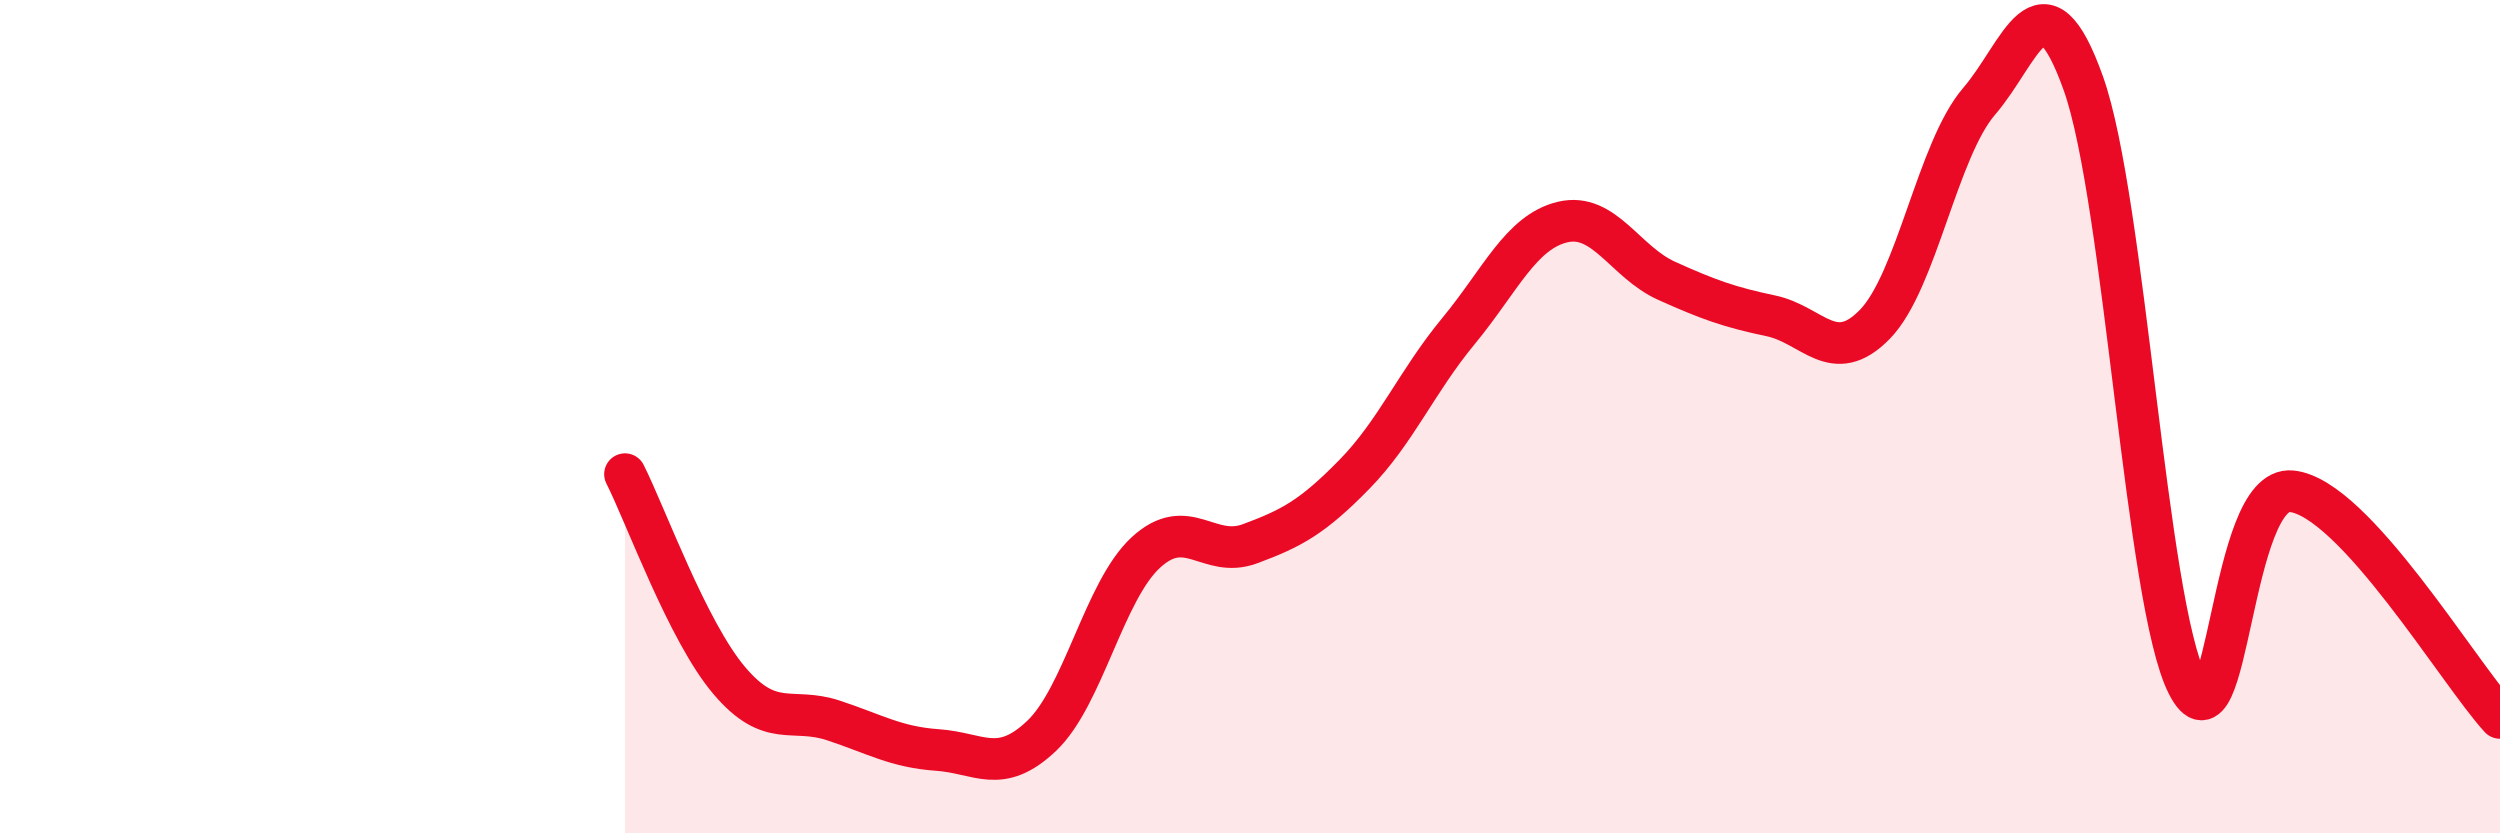 
    <svg width="60" height="20" viewBox="0 0 60 20" xmlns="http://www.w3.org/2000/svg">
      <path
        d="M 15,11.38 C 15.5,12.37 16.5,15.15 17.5,16.33 C 18.5,17.51 19,16.96 20,17.29 C 21,17.62 21.5,17.93 22.5,18 C 23.5,18.07 24,18.61 25,17.66 C 26,16.71 26.5,14.18 27.5,13.26 C 28.5,12.34 29,13.42 30,13.05 C 31,12.68 31.5,12.41 32.5,11.39 C 33.5,10.37 34,9.16 35,7.95 C 36,6.74 36.5,5.57 37.5,5.33 C 38.5,5.09 39,6.29 40,6.74 C 41,7.19 41.5,7.37 42.5,7.58 C 43.5,7.79 44,8.81 45,7.78 C 46,6.75 46.5,3.59 47.5,2.43 C 48.5,1.27 49,-0.8 50,2 C 51,4.8 51.5,14.47 52.5,16.43 C 53.5,18.39 53.5,11.63 55,11.79 C 56.5,11.95 59,16.14 60,17.23L60 20L15 20Z"
        fill="#EB0A25"
        opacity="0.1"
        stroke-linecap="round"
        stroke-linejoin="round"
      />
      <path
        d="M 15,11.38 C 15.5,12.37 16.5,15.15 17.5,16.33 C 18.5,17.51 19,16.96 20,17.29 C 21,17.62 21.5,17.93 22.5,18 C 23.5,18.07 24,18.61 25,17.66 C 26,16.71 26.5,14.18 27.5,13.26 C 28.5,12.34 29,13.42 30,13.05 C 31,12.68 31.5,12.41 32.5,11.39 C 33.5,10.37 34,9.16 35,7.95 C 36,6.74 36.5,5.57 37.5,5.33 C 38.5,5.09 39,6.29 40,6.74 C 41,7.19 41.5,7.37 42.5,7.58 C 43.5,7.79 44,8.81 45,7.78 C 46,6.75 46.5,3.59 47.5,2.43 C 48.5,1.27 49,-0.8 50,2 C 51,4.8 51.5,14.47 52.5,16.43 C 53.5,18.39 53.5,11.63 55,11.79 C 56.5,11.95 59,16.14 60,17.23"
        stroke="#EB0A25"
        stroke-width="1"
        fill="none"
        stroke-linecap="round"
        stroke-linejoin="round"
      />
    </svg>
  